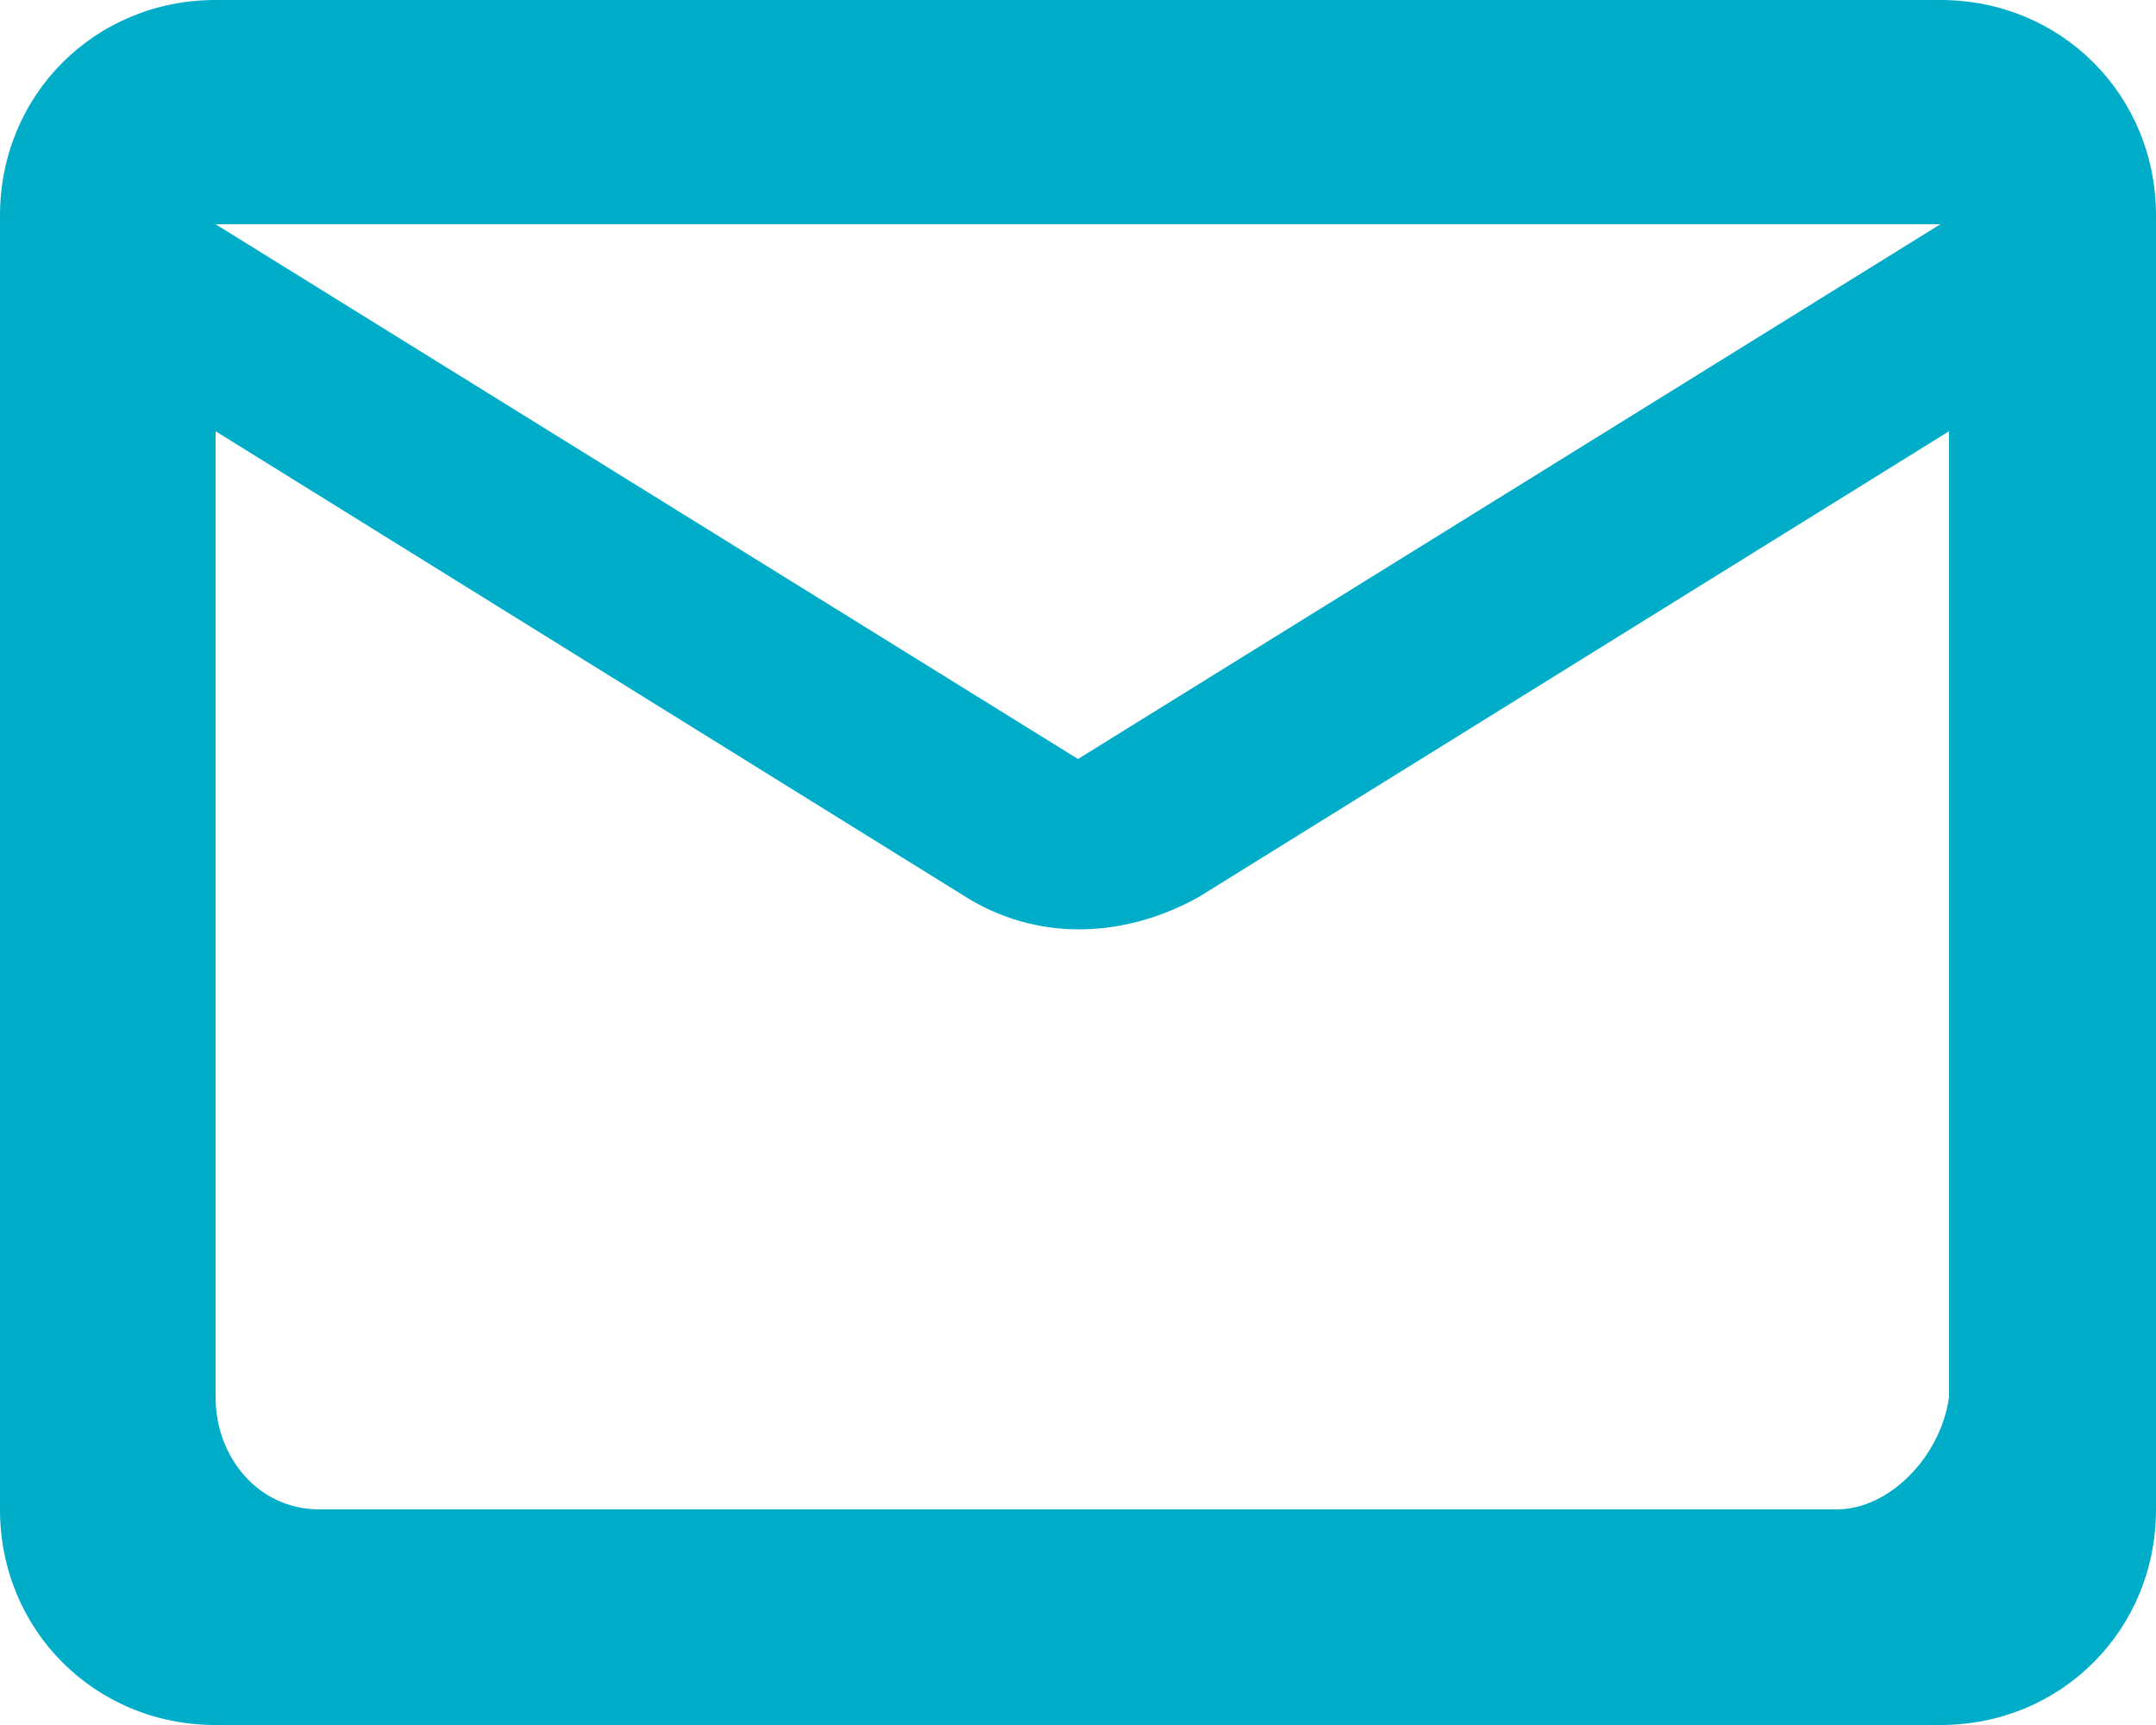 <?xml version="1.0" encoding="utf-8"?>
<!-- Generator: Adobe Illustrator 24.3.0, SVG Export Plug-In . SVG Version: 6.00 Build 0)  -->
<svg version="1.0" id="Ebene_1" xmlns="http://www.w3.org/2000/svg" xmlns:xlink="http://www.w3.org/1999/xlink" x="0px" y="0px"
	 width="25px" height="20px" viewBox="0 0 25 20" enable-background="new 0 0 25 20" xml:space="preserve">
<g id="Komponente_9_1" transform="translate(0 42)">
	<path id="Pfad_4544" fill="#00ADC8" d="M22.5-42h-20C1.1-42,0-40.9,0-39.5l0,15C0-23.1,1.1-22,2.5-22h20c1.4,0,2.5-1.1,2.5-2.5v-15
		C25-40.9,23.9-42,22.5-42z M21.3-24.5H3.7c-0.7,0-1.2-0.6-1.2-1.3V-37l8.7,5.4c0.8,0.5,1.8,0.5,2.7,0l8.7-5.4v11.2
		C22.5-25.1,21.9-24.5,21.3-24.5L21.3-24.5z M12.5-33.2l-10-6.2h20L12.5-33.2z"/>
</g>
</svg>
